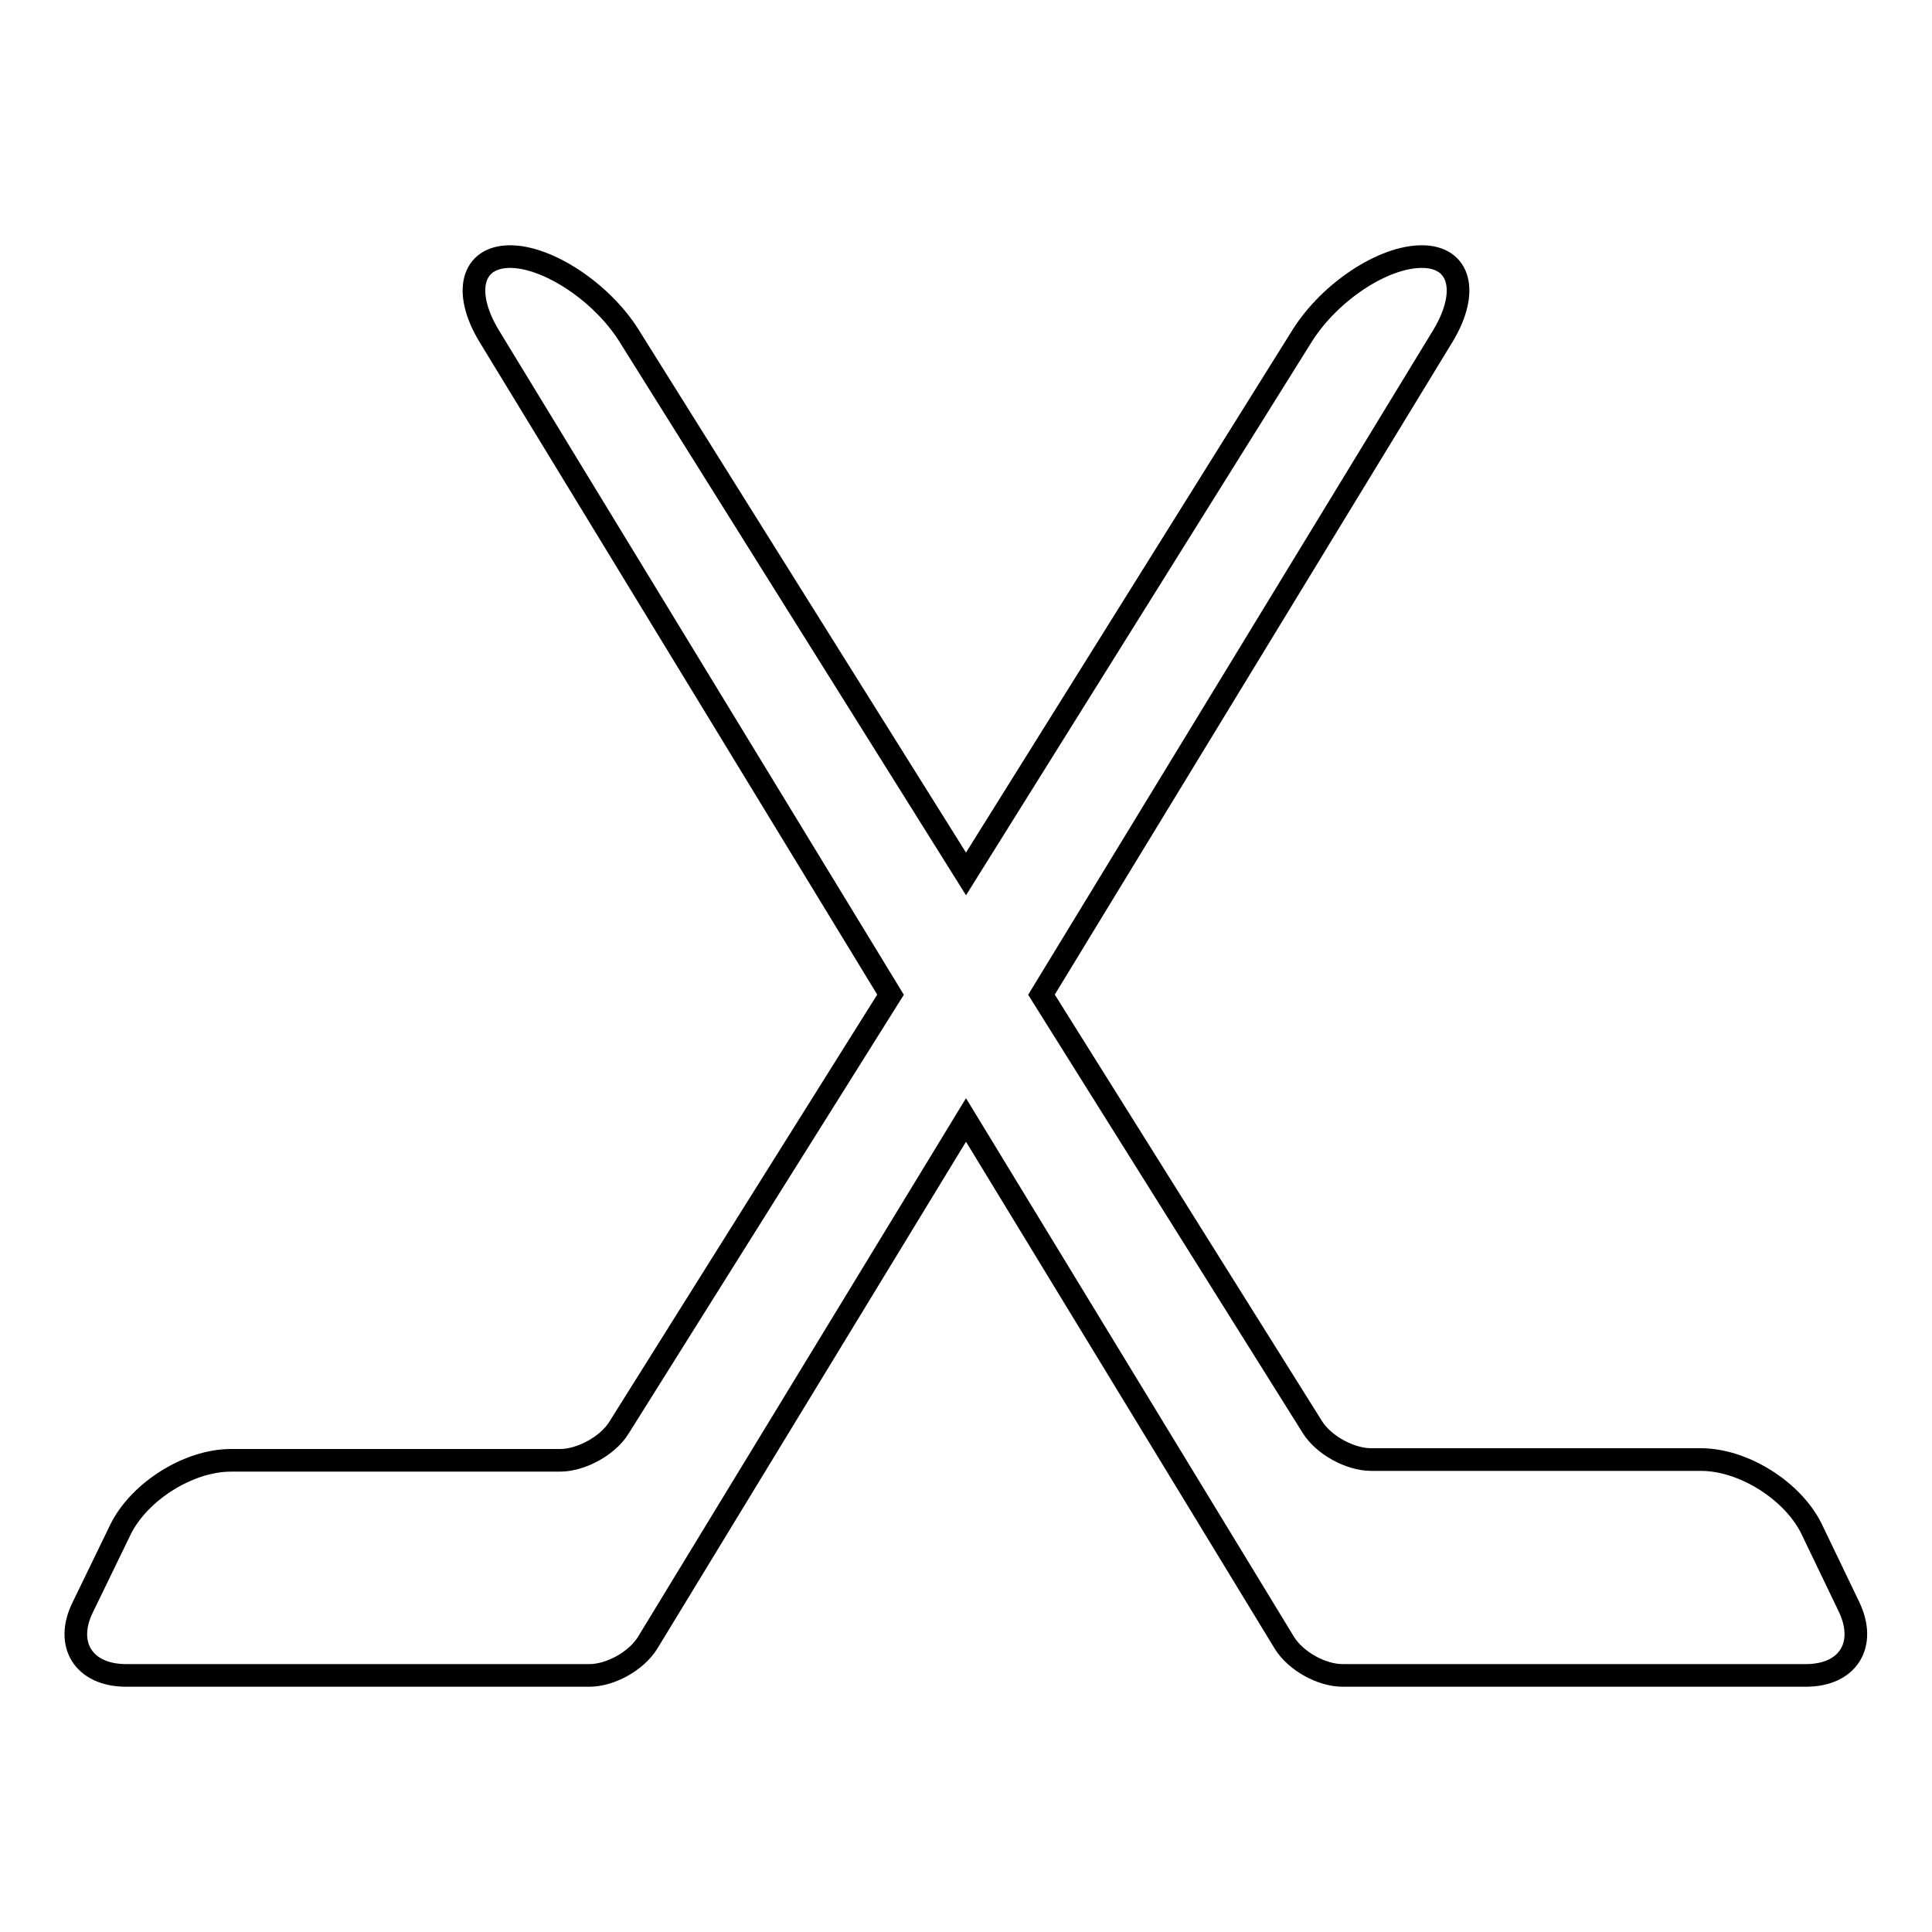 <?xml version="1.0" encoding="utf-8"?>
<!-- Svg Vector Icons : http://www.onlinewebfonts.com/icon -->
<!DOCTYPE svg PUBLIC "-//W3C//DTD SVG 1.1//EN" "http://www.w3.org/Graphics/SVG/1.1/DTD/svg11.dtd">
<svg version="1.1" xmlns="http://www.w3.org/2000/svg" xmlns:xlink="http://www.w3.org/1999/xlink" x="0px" y="0px" viewBox="0 0 256 256" enable-background="new 0 0 256 256" xml:space="preserve">
<g><g><g><g><path stroke-width="3" fill-opacity="0" stroke="#000000"  d="M240,202.5c-2.5-5-9-9.1-14.6-9.1h-43.7c-2.8,0-6.3-1.9-7.8-4.3l-35.9-57.3l53.2-87.3c3.5-5.8,2.3-10.5-2.8-10.5s-12.1,4.6-15.8,10.4L128,115.8L83.3,44.4C79.7,38.7,72.6,34,67.6,34c-5.1,0-6.3,4.7-2.8,10.5l53.2,87.3L82,189.2c-1.5,2.4-5,4.3-7.8,4.3H30.6c-5.6,0-12.1,4.1-14.6,9.1l-5,10.3c-2.5,5,0.1,9.1,5.7,9.1h61.4c2.8,0,6.2-1.9,7.7-4.3l42.2-69.3l42.2,69.3c1.5,2.4,4.9,4.3,7.7,4.3h61.4c5.6,0,8.1-4.1,5.7-9.1L240,202.5z"/></g></g><g></g><g></g><g></g><g></g><g></g><g></g><g></g><g></g><g></g><g></g><g></g><g></g><g></g><g></g><g></g></g></g>
</svg>